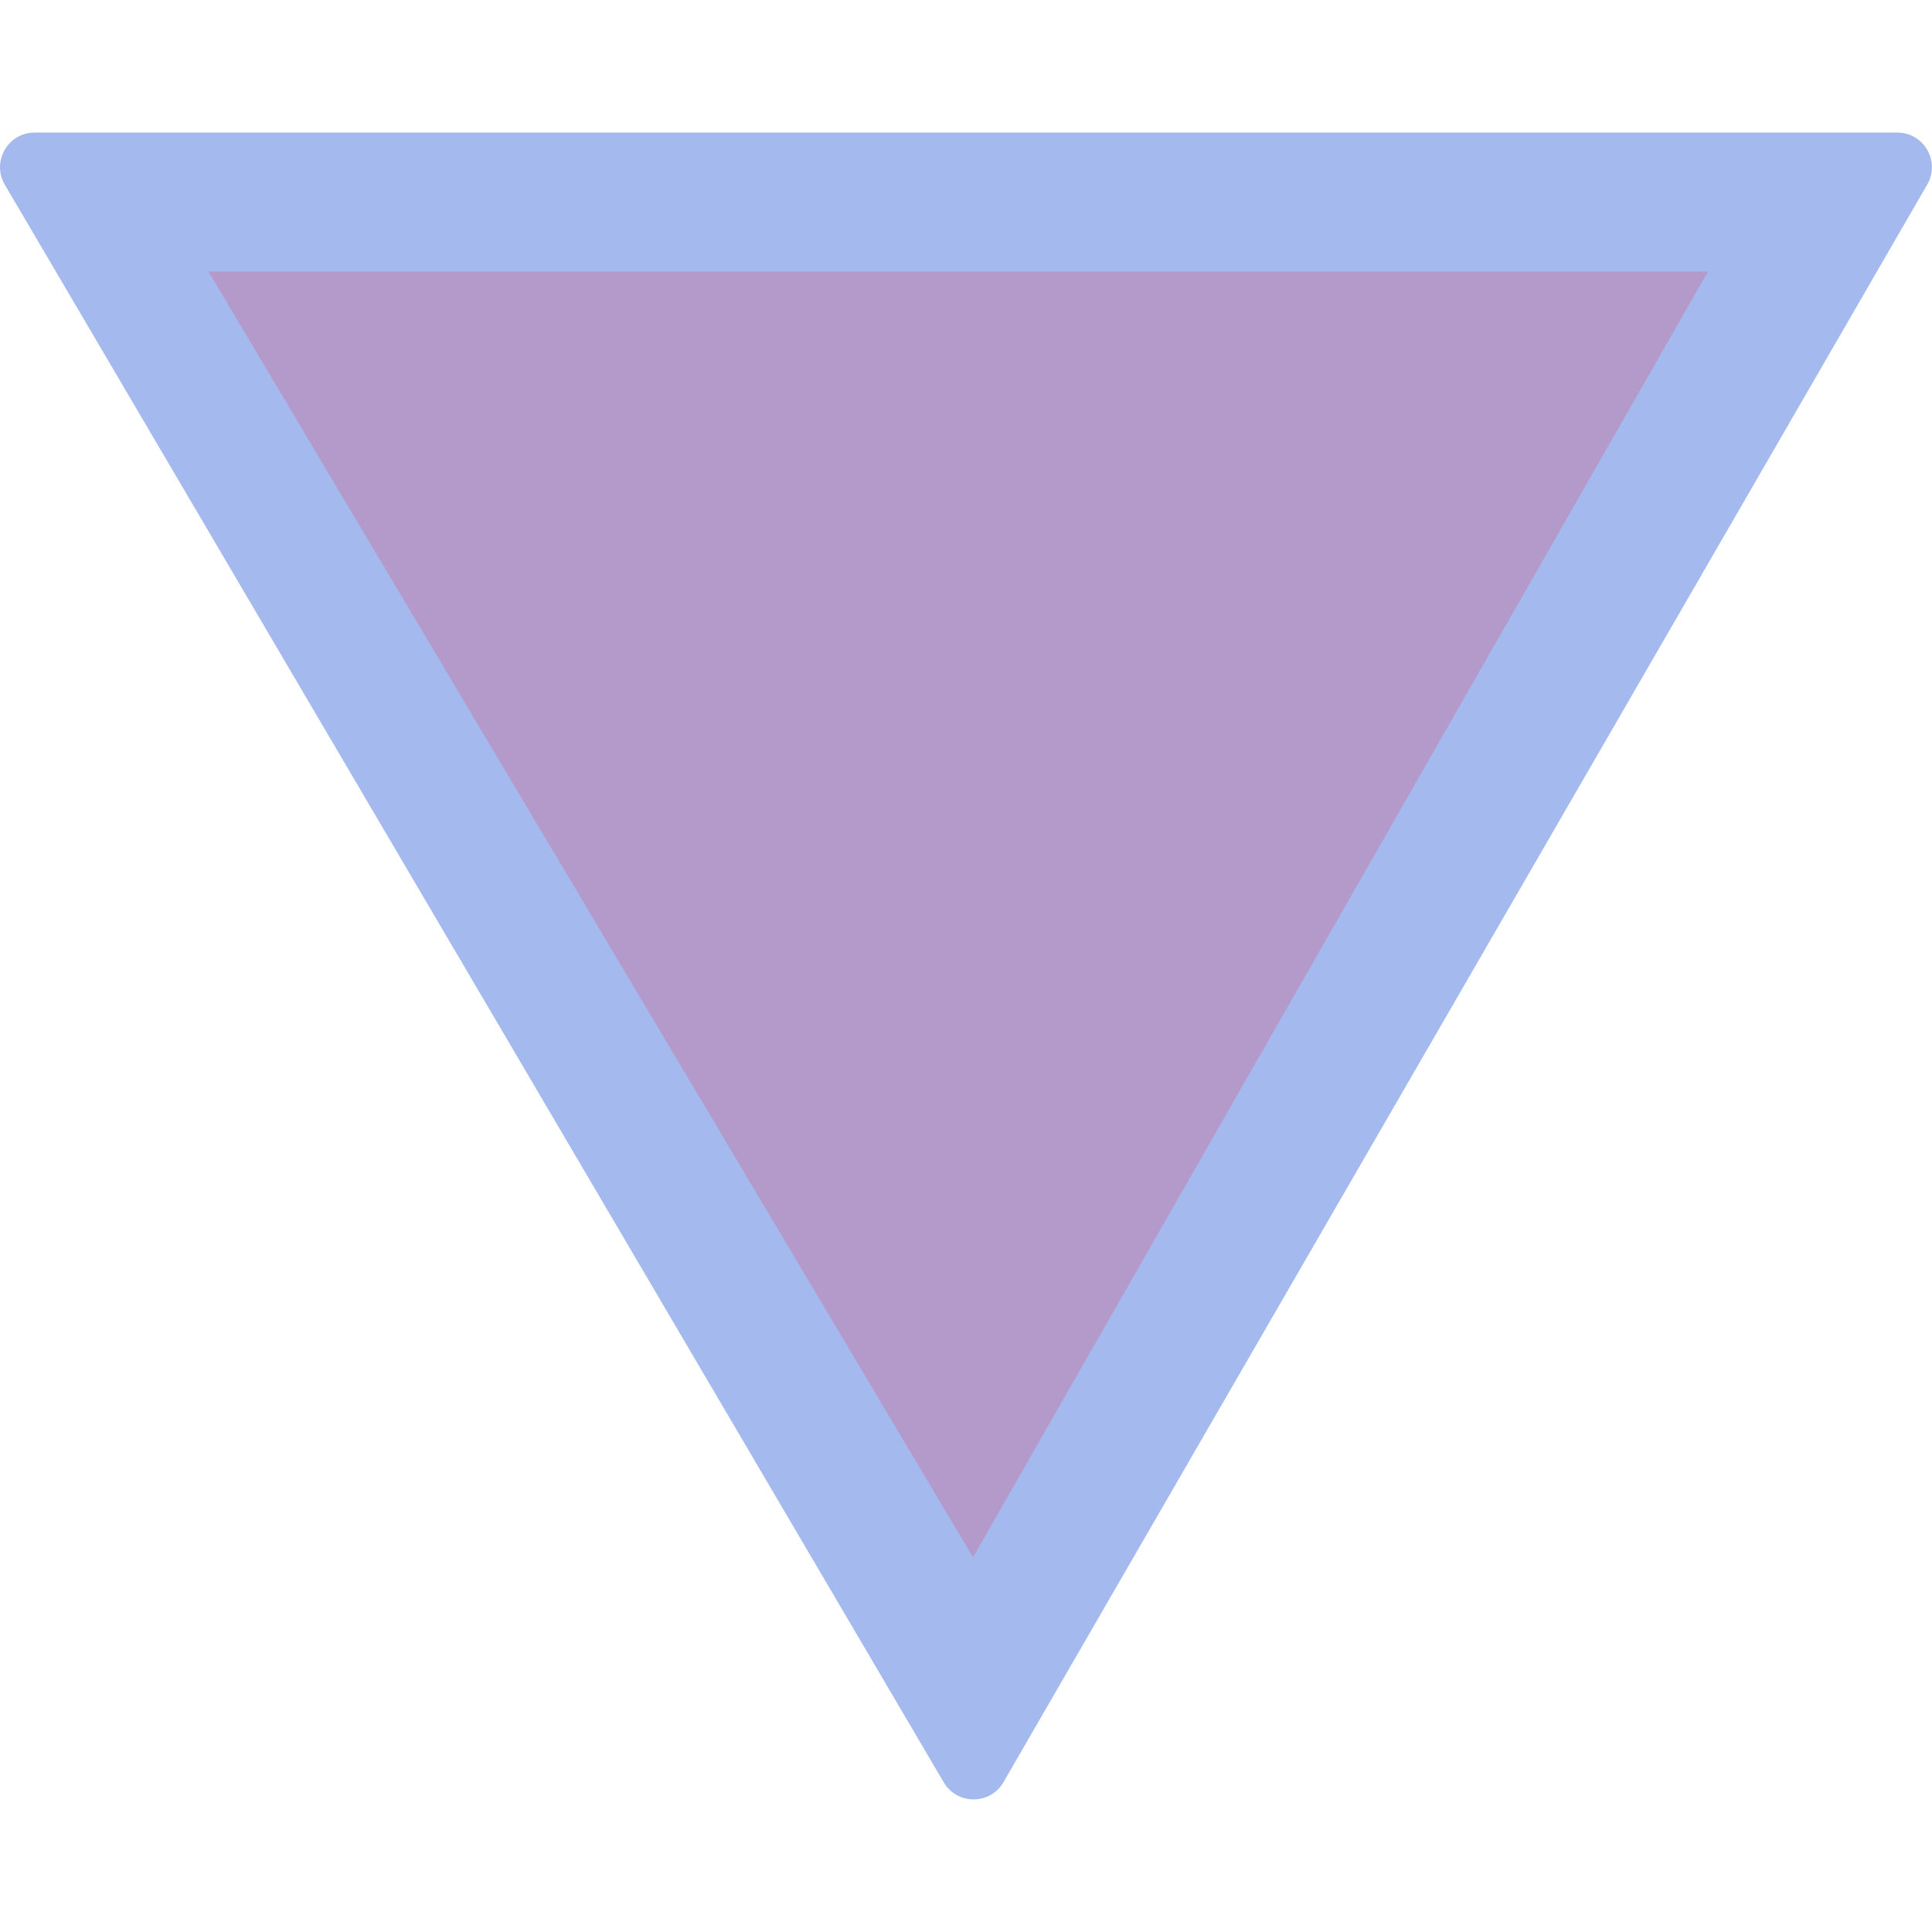 <?xml version="1.0" encoding="iso-8859-1"?>
<!-- Uploaded to: SVG Repo, www.svgrepo.com, Generator: SVG Repo Mixer Tools -->
<svg height="800px" width="800px" version="1.1" id="Capa_1" xmlns="http://www.w3.org/2000/svg" xmlns:xlink="http://www.w3.org/1999/xlink" 
	 viewBox="0 0 55.597 55.597" xml:space="preserve">
<path style="fill:#A4B9ED;" d="M0.138,5.315c-0.389-0.664,0.09-1.5,0.859-1.5h26.974h26.627c0.767,0,1.246,0.831,0.862,1.495
	L28.878,51.284c-0.382,0.661-1.335,0.663-1.721,0.005L0.138,5.315z"/>
<polygon style="fill:#B49ACA;" points="49.15,7.815 28,44.815 6,7.815 "/>
</svg>